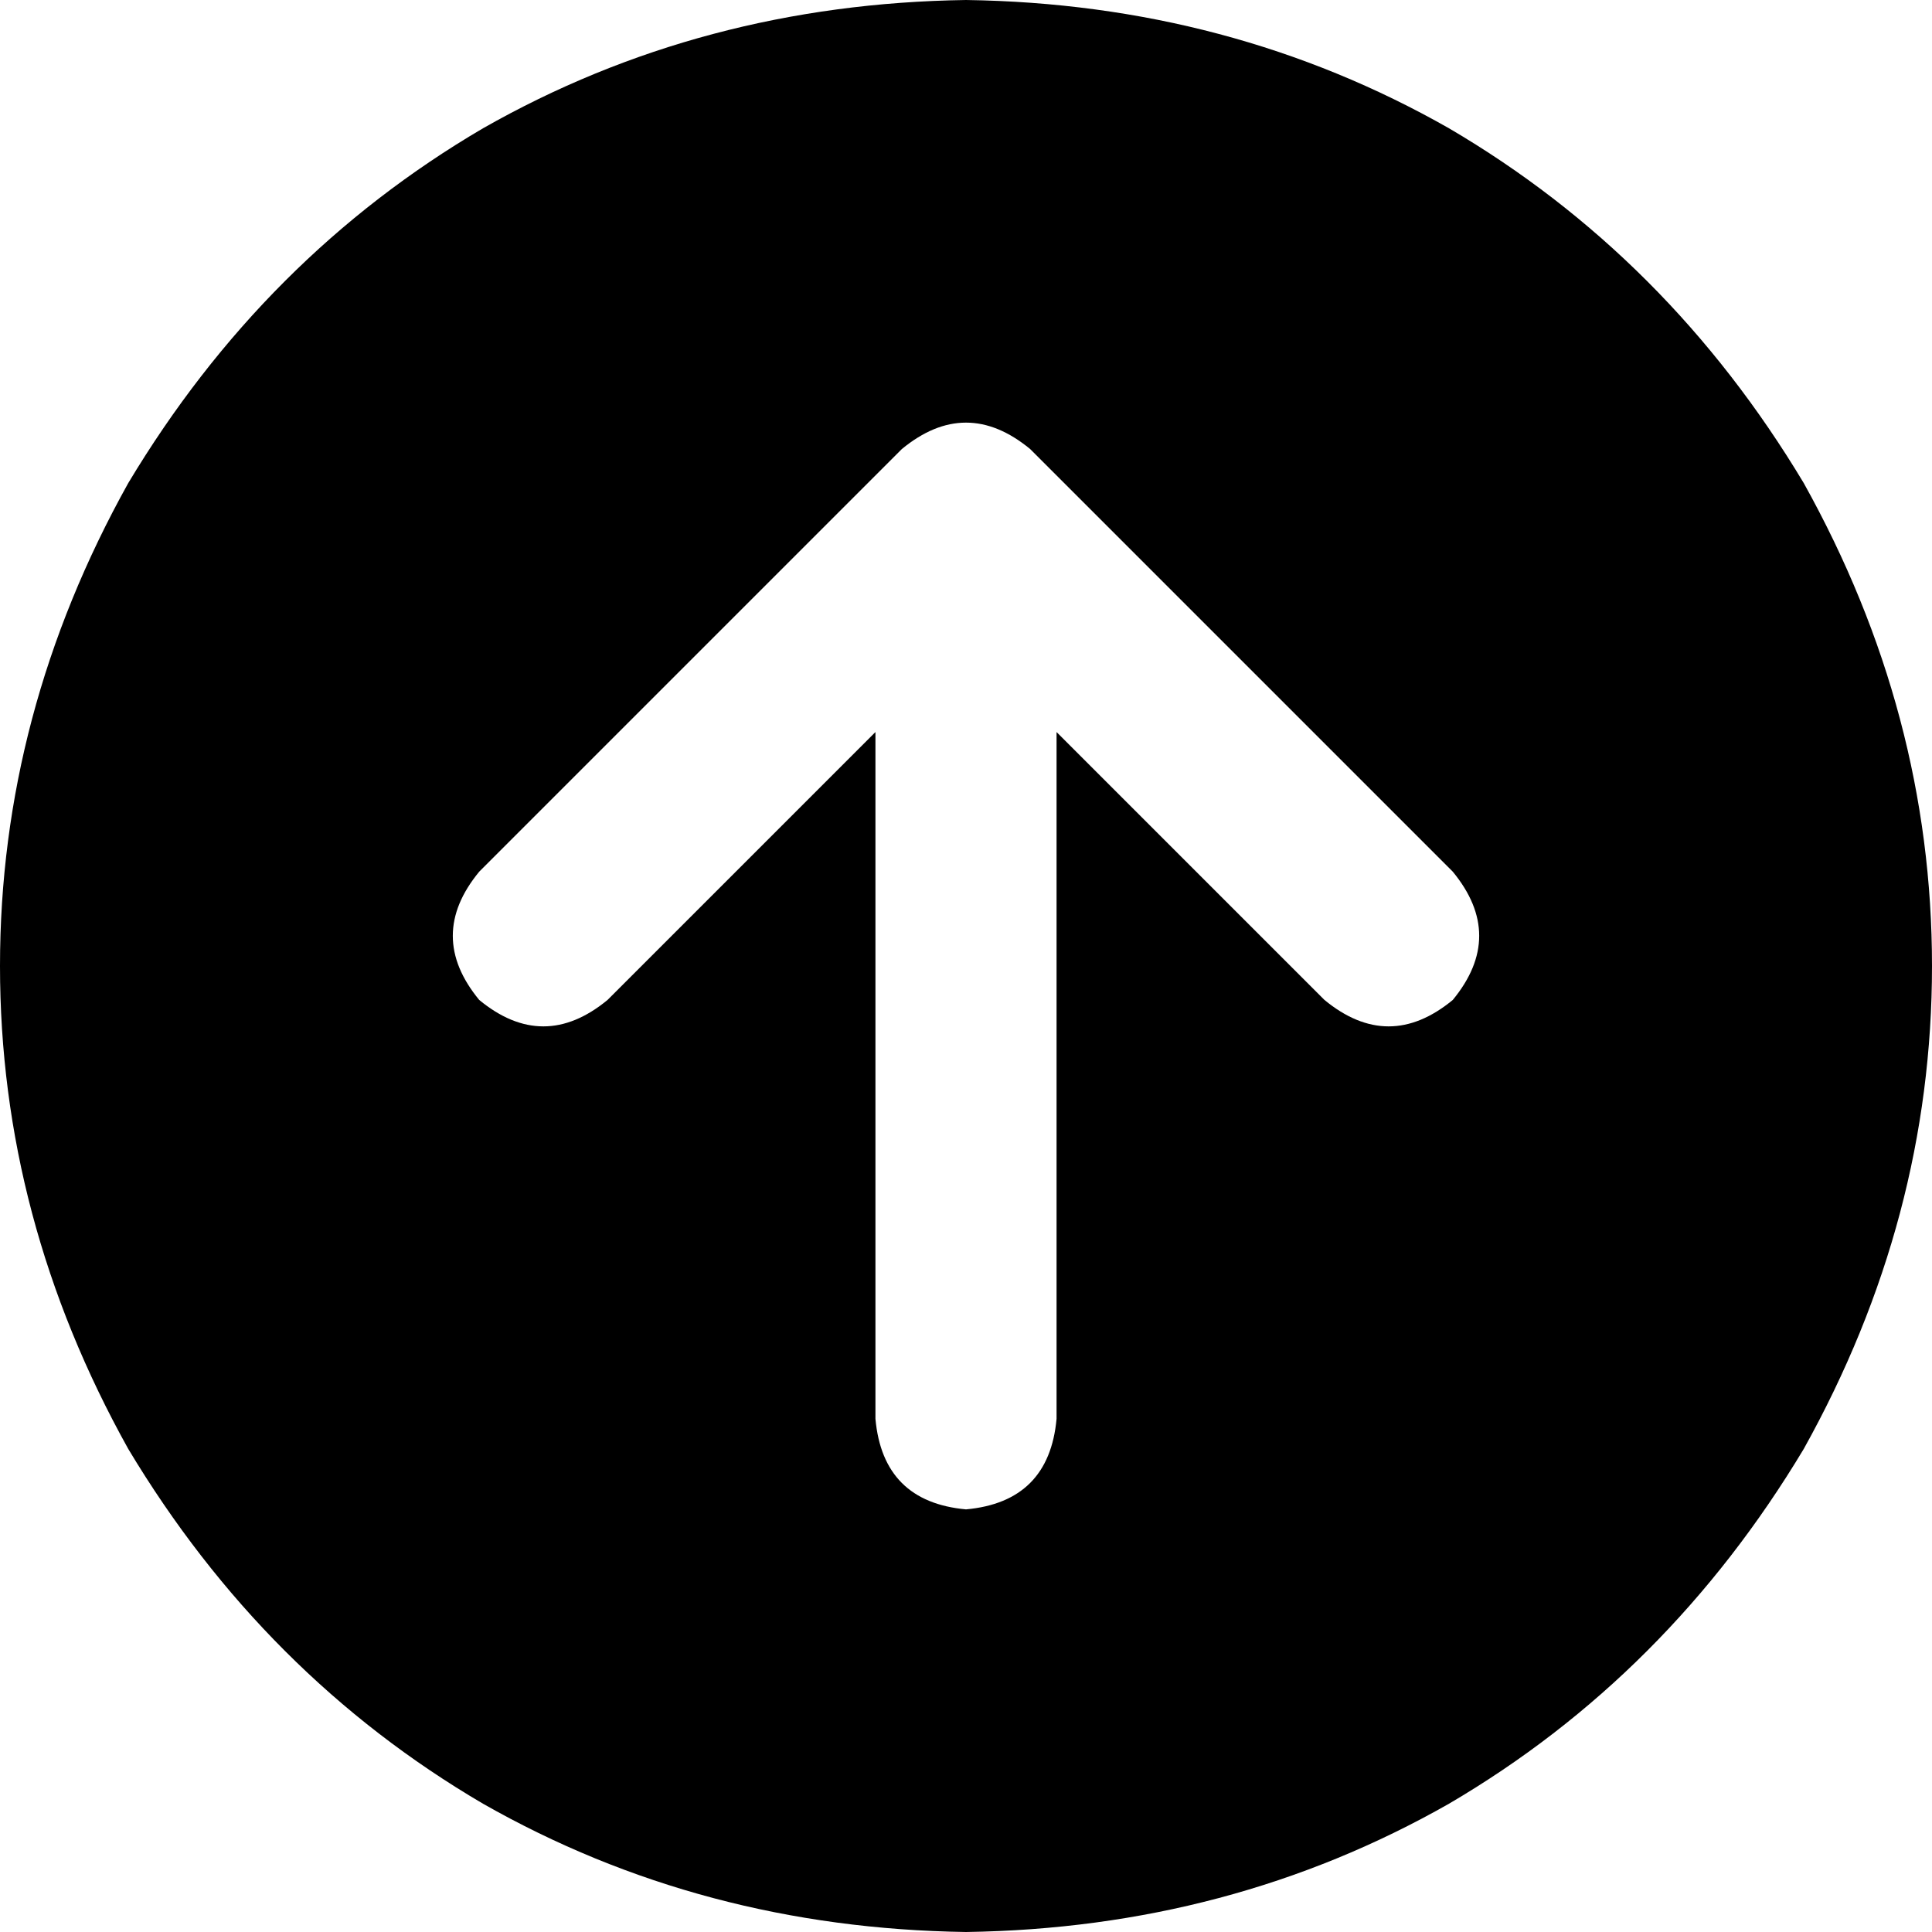<svg xmlns="http://www.w3.org/2000/svg" viewBox="0 0 512 512">
  <path d="M 256 512 Q 326 511 384 478 L 384 478 L 384 478 Q 442 444 478 384 Q 512 323 512 256 Q 512 189 478 128 Q 442 68 384 34 Q 326 1 256 0 Q 186 1 128 34 Q 70 68 34 128 Q 0 189 0 256 Q 0 323 34 384 Q 70 444 128 478 Q 186 511 256 512 L 256 512 Z M 385 231 Q 399 248 385 265 Q 368 279 351 265 L 280 194 L 280 194 L 280 376 L 280 376 Q 278 398 256 400 Q 234 398 232 376 L 232 194 L 232 194 L 161 265 L 161 265 Q 144 279 127 265 Q 113 248 127 231 L 239 119 L 239 119 Q 256 105 273 119 L 385 231 L 385 231 Z" />
</svg>